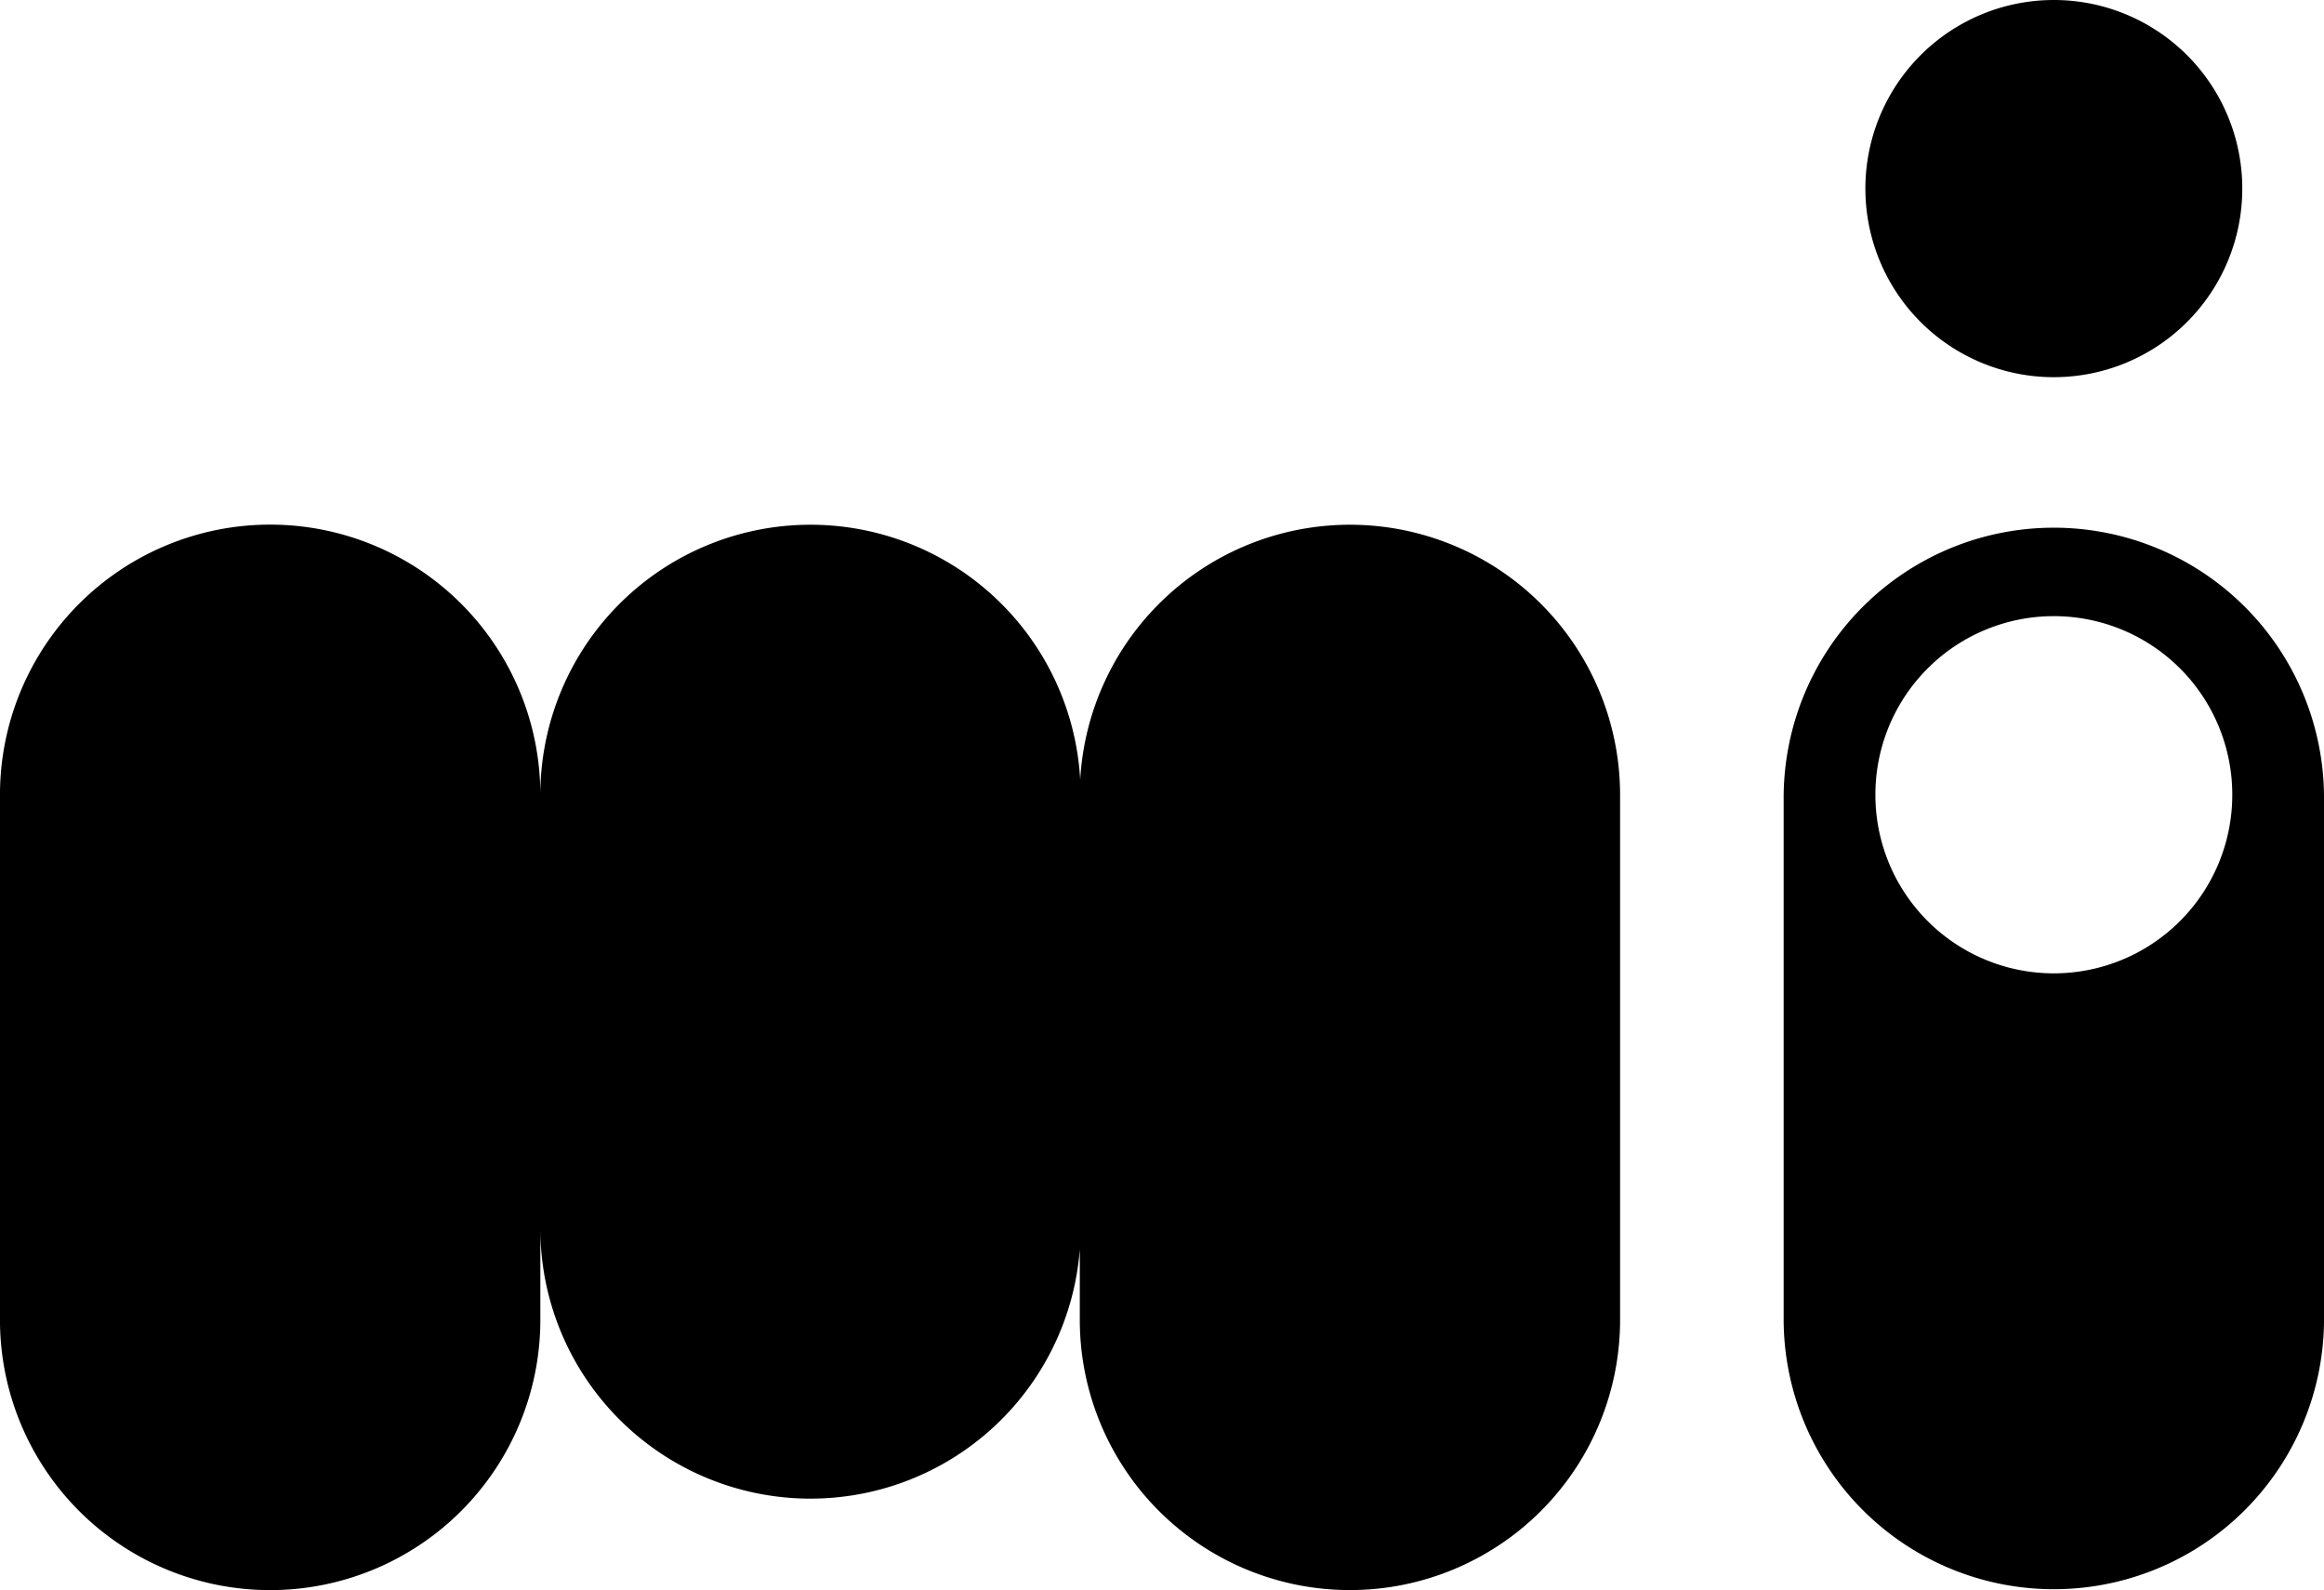 <svg id="Layer_1" data-name="Layer 1" xmlns="http://www.w3.org/2000/svg" viewBox="0 0 283.465 193.898"><defs></defs><title>ECL001_Mi Cover_Monogram_RGB_Aqua</title><path class="cls-1" d="M250.507,64.349a32.947,32.947,0,0,0-32.95,32.95v63.54a32.955,32.955,0,0,0,65.91,0V97.3A32.956,32.956,0,0,0,250.507,64.349Zm21.77,32.58a21.765,21.765,0,0,1-43.53,0V96.9a21.765,21.765,0,0,1,43.53,0ZM250.507,0a22.984,22.984,0,0,0-22.98,22.99v.02a22.985,22.985,0,1,0,45.97,0v-.02A22.986,22.986,0,0,0,250.507,0Z"/><path class="cls-1" d="M197.607,96.929v64.02a32.95,32.95,0,1,1-65.9,0v-8.61a32.949,32.949,0,0,1-65.8-2.54v11.15a32.955,32.955,0,0,1-65.91,0V96.929a32.955,32.955,0,0,1,65.91,0,32.951,32.951,0,0,1,65.85-1.84,32.951,32.951,0,0,1,65.85,1.84Z"/></svg>